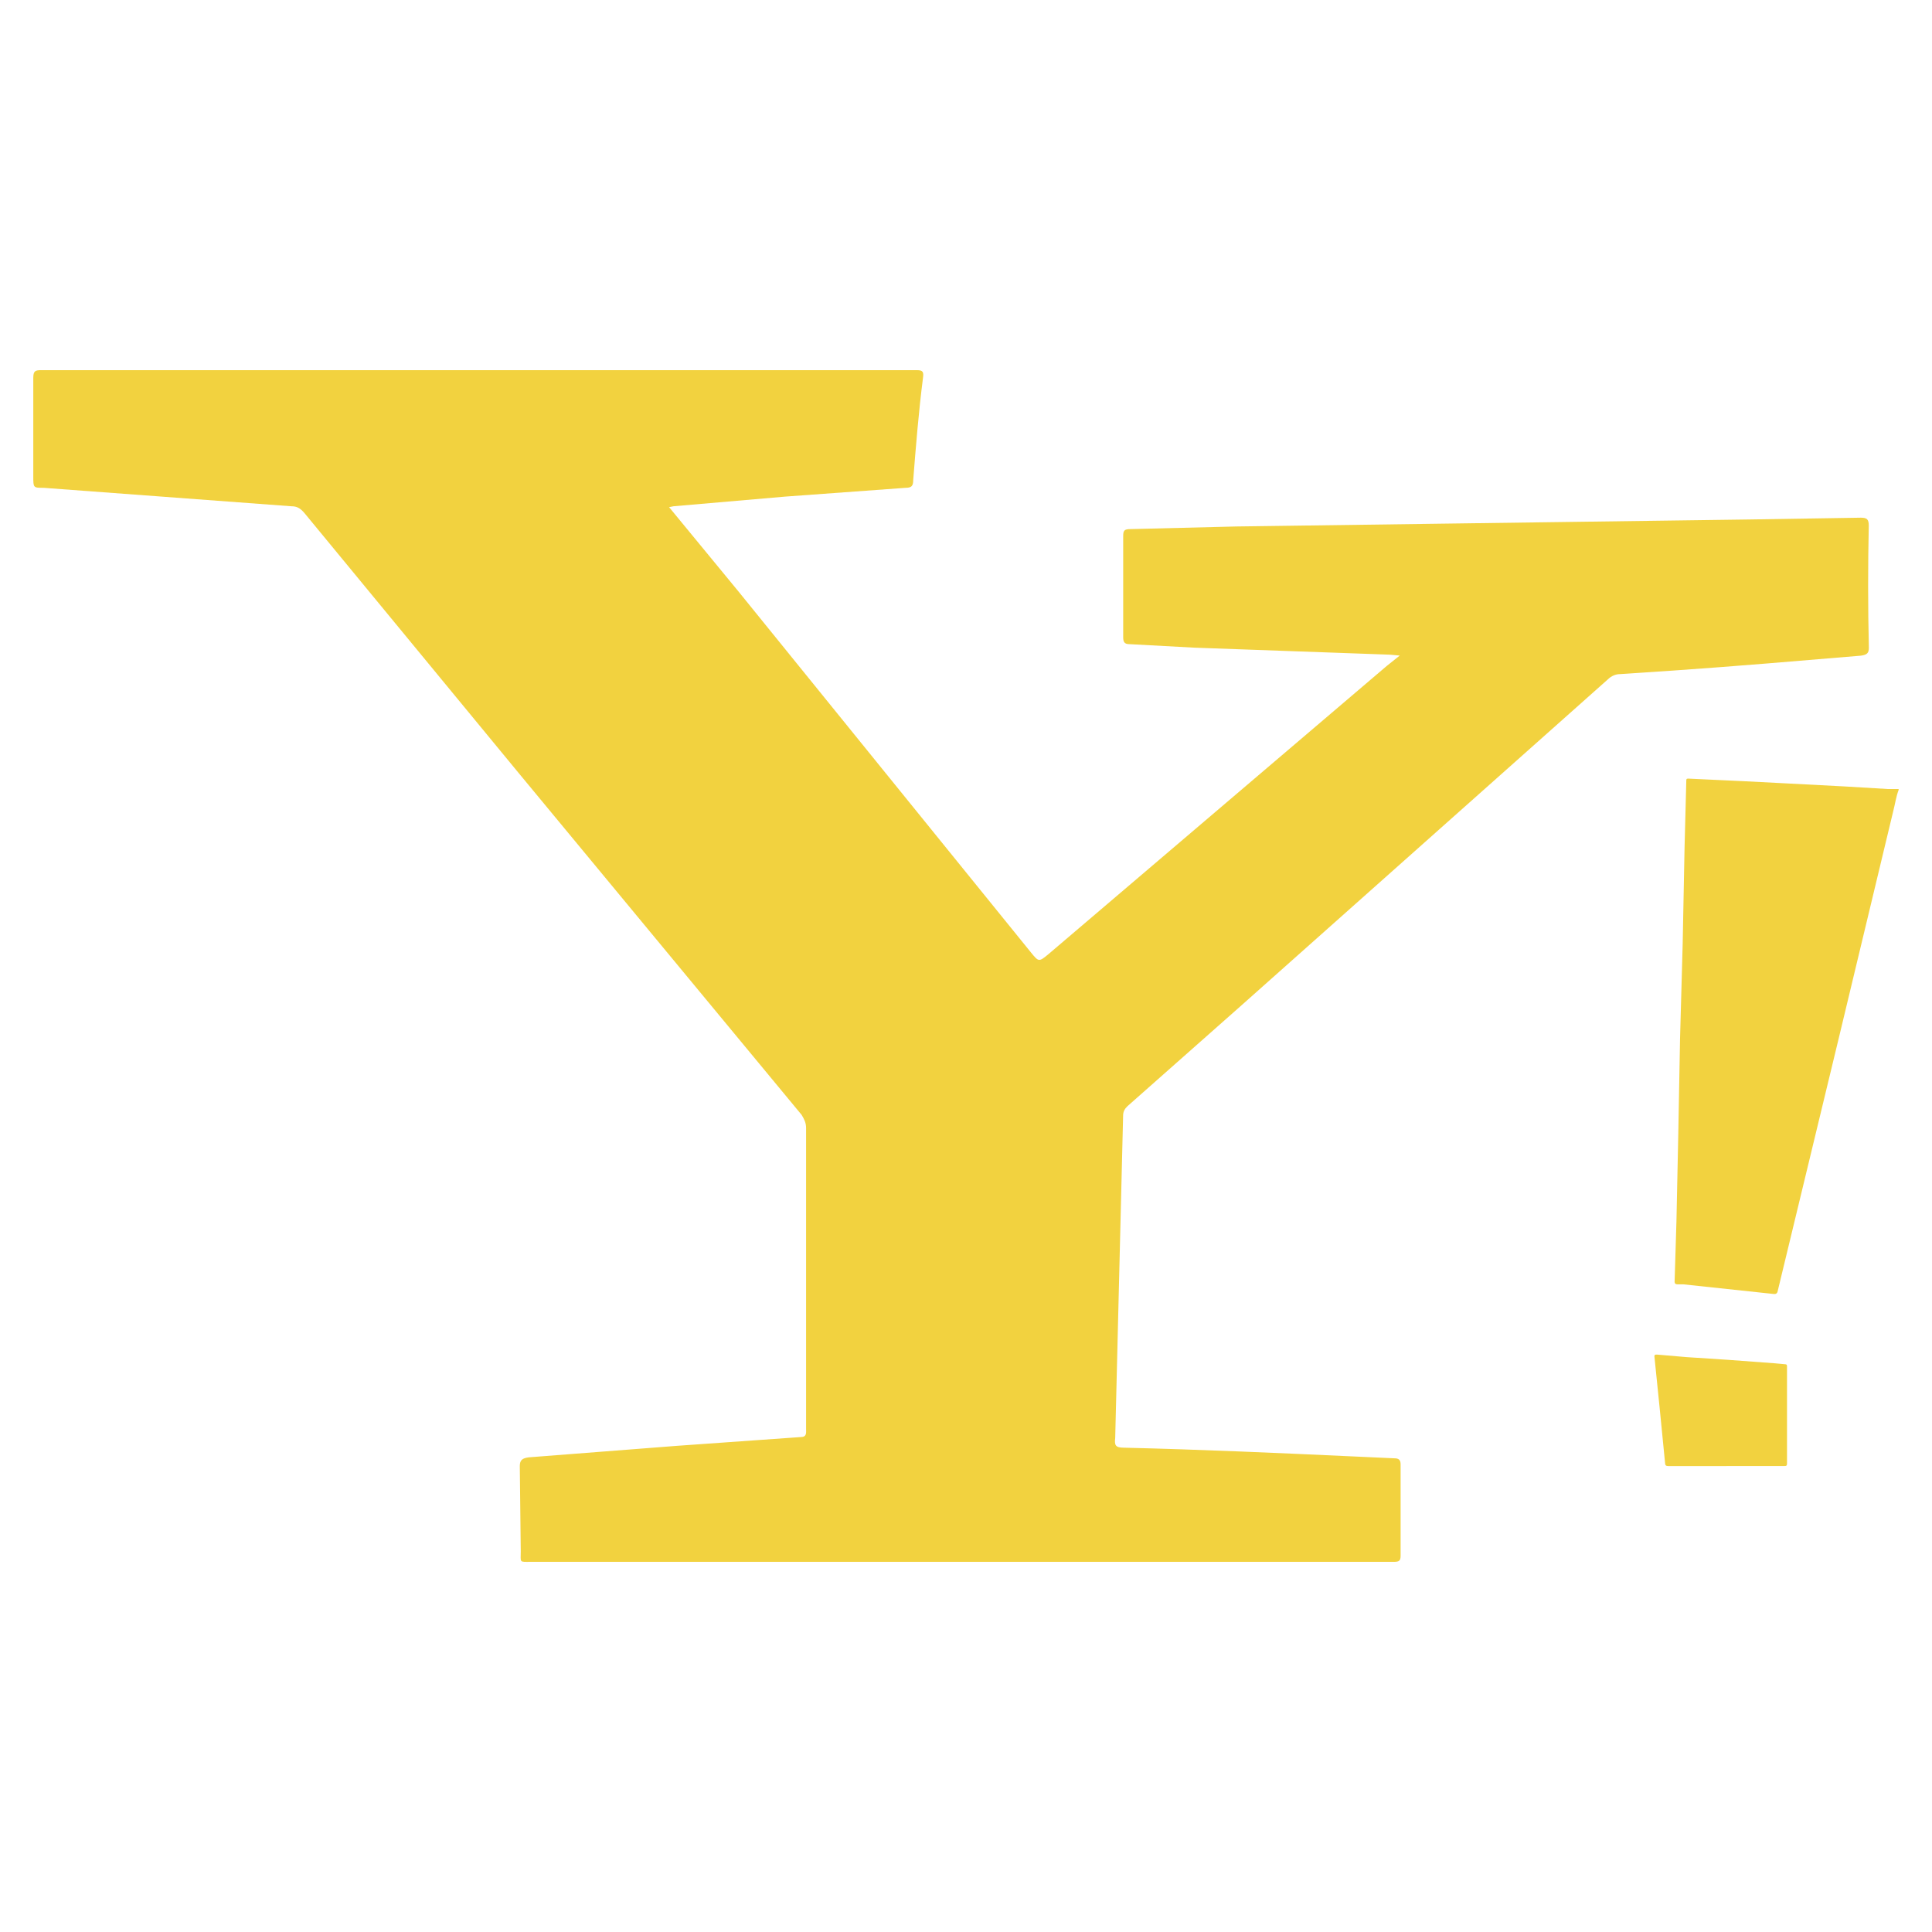 <?xml version="1.0" encoding="utf-8"?>
<!-- Generator: Adobe Illustrator 16.0.0, SVG Export Plug-In . SVG Version: 6.00 Build 0)  -->
<!DOCTYPE svg PUBLIC "-//W3C//DTD SVG 1.1//EN" "http://www.w3.org/Graphics/SVG/1.1/DTD/svg11.dtd">
<svg version="1.1" id="圖層_1" xmlns="http://www.w3.org/2000/svg" xmlns:xlink="http://www.w3.org/1999/xlink" x="0px" y="0px"
	 width="22px" height="22px" viewBox="0 0 22 22" enable-background="new 0 0 22 22" xml:space="preserve">
<g>
	<path fill-rule="evenodd" clip-rule="evenodd" fill="#F2D23F" d="M21.28,5.985c0-0.07-0.02-0.09-0.09-0.09l-1.25,0.02l-5.86,0.08
		l-1.21,0.03c-0.07,0-0.08,0.02-0.08,0.08v1.15c0,0.05,0.01,0.08,0.07,0.08l0.74,0.04l2.229,0.08l0.11,0.01l-0.15,0.12l-3.85,3.28
		c-0.11,0.09-0.11,0.09-0.2-0.02l-3.33-4.11l-0.79-0.96l0.05-0.01l1.271-0.11l1.37-0.1c0.069,0,0.089-0.02,0.089-0.09
		c0.031-0.39,0.061-0.77,0.111-1.16c0.01-0.07,0-0.09-0.07-0.09H0.47c-0.07,0-0.091,0.01-0.091,0.09v1.12c0,0.13,0,0.13,0.12,0.13
		l2.82,0.21c0.06,0,0.1,0.02,0.15,0.08l2.439,2.96l3.22,3.89c0.03,0.05,0.051,0.09,0.051,0.15v1.279v2.15
		c0,0.04,0.01,0.09-0.061,0.09l-1.41,0.1L6.02,16.595c-0.07,0.01-0.101,0.029-0.101,0.1l0.011,0.97c0,0.13-0.021,0.12,0.109,0.12
		h9.79h0.04c0.061,0,0.08-0.01,0.08-0.07v-1.039c0-0.051-0.02-0.07-0.07-0.07l-0.439-0.02c-0.891-0.041-1.76-0.08-2.641-0.101
		c-0.1,0-0.109-0.03-0.1-0.11l0.09-3.67c0-0.05,0.02-0.08,0.05-0.109l1.3-1.15l4.17-3.71c0.041-0.04,0.09-0.06,0.141-0.06l0.6-0.04
		c0.721-0.05,1.43-0.11,2.141-0.17c0.07-0.01,0.09-0.03,0.09-0.09C21.27,6.915,21.27,6.445,21.28,5.985z"/>
	<g>
		<path fill-rule="evenodd" clip-rule="evenodd" fill="#F2D23F" d="M21.62,8.995c-0.03,0.08-0.04,0.16-0.061,0.24l-0.619,2.58
			l-0.7,2.899c-0.011,0.021-0.021,0.021-0.04,0.021l-1.03-0.11H19.1c-0.021,0-0.031-0.01-0.031-0.029l0.011-0.36l0.01-0.33l0.021-1
			l0.02-1.08l0.03-1.08l0.021-1.08l0.02-0.77c0-0.02,0-0.03,0.02-0.03l0.641,0.03l0.39,0.02L21,8.955l0.5,0.03h0.12V8.995z"/>
		<path fill-rule="evenodd" clip-rule="evenodd" fill="#F2D23F" d="M19.66,16.695H19c-0.03,0-0.04-0.01-0.04-0.04l-0.061-0.62
			l-0.06-0.59c0-0.02,0.011-0.02,0.03-0.02l0.34,0.029l0.46,0.03l0.54,0.04l0.109,0.01c0.031,0,0.031,0.01,0.031,0.03v1.1
			c0,0.03-0.011,0.03-0.031,0.03H19.66z"/>
	</g>
</g>
</svg>
